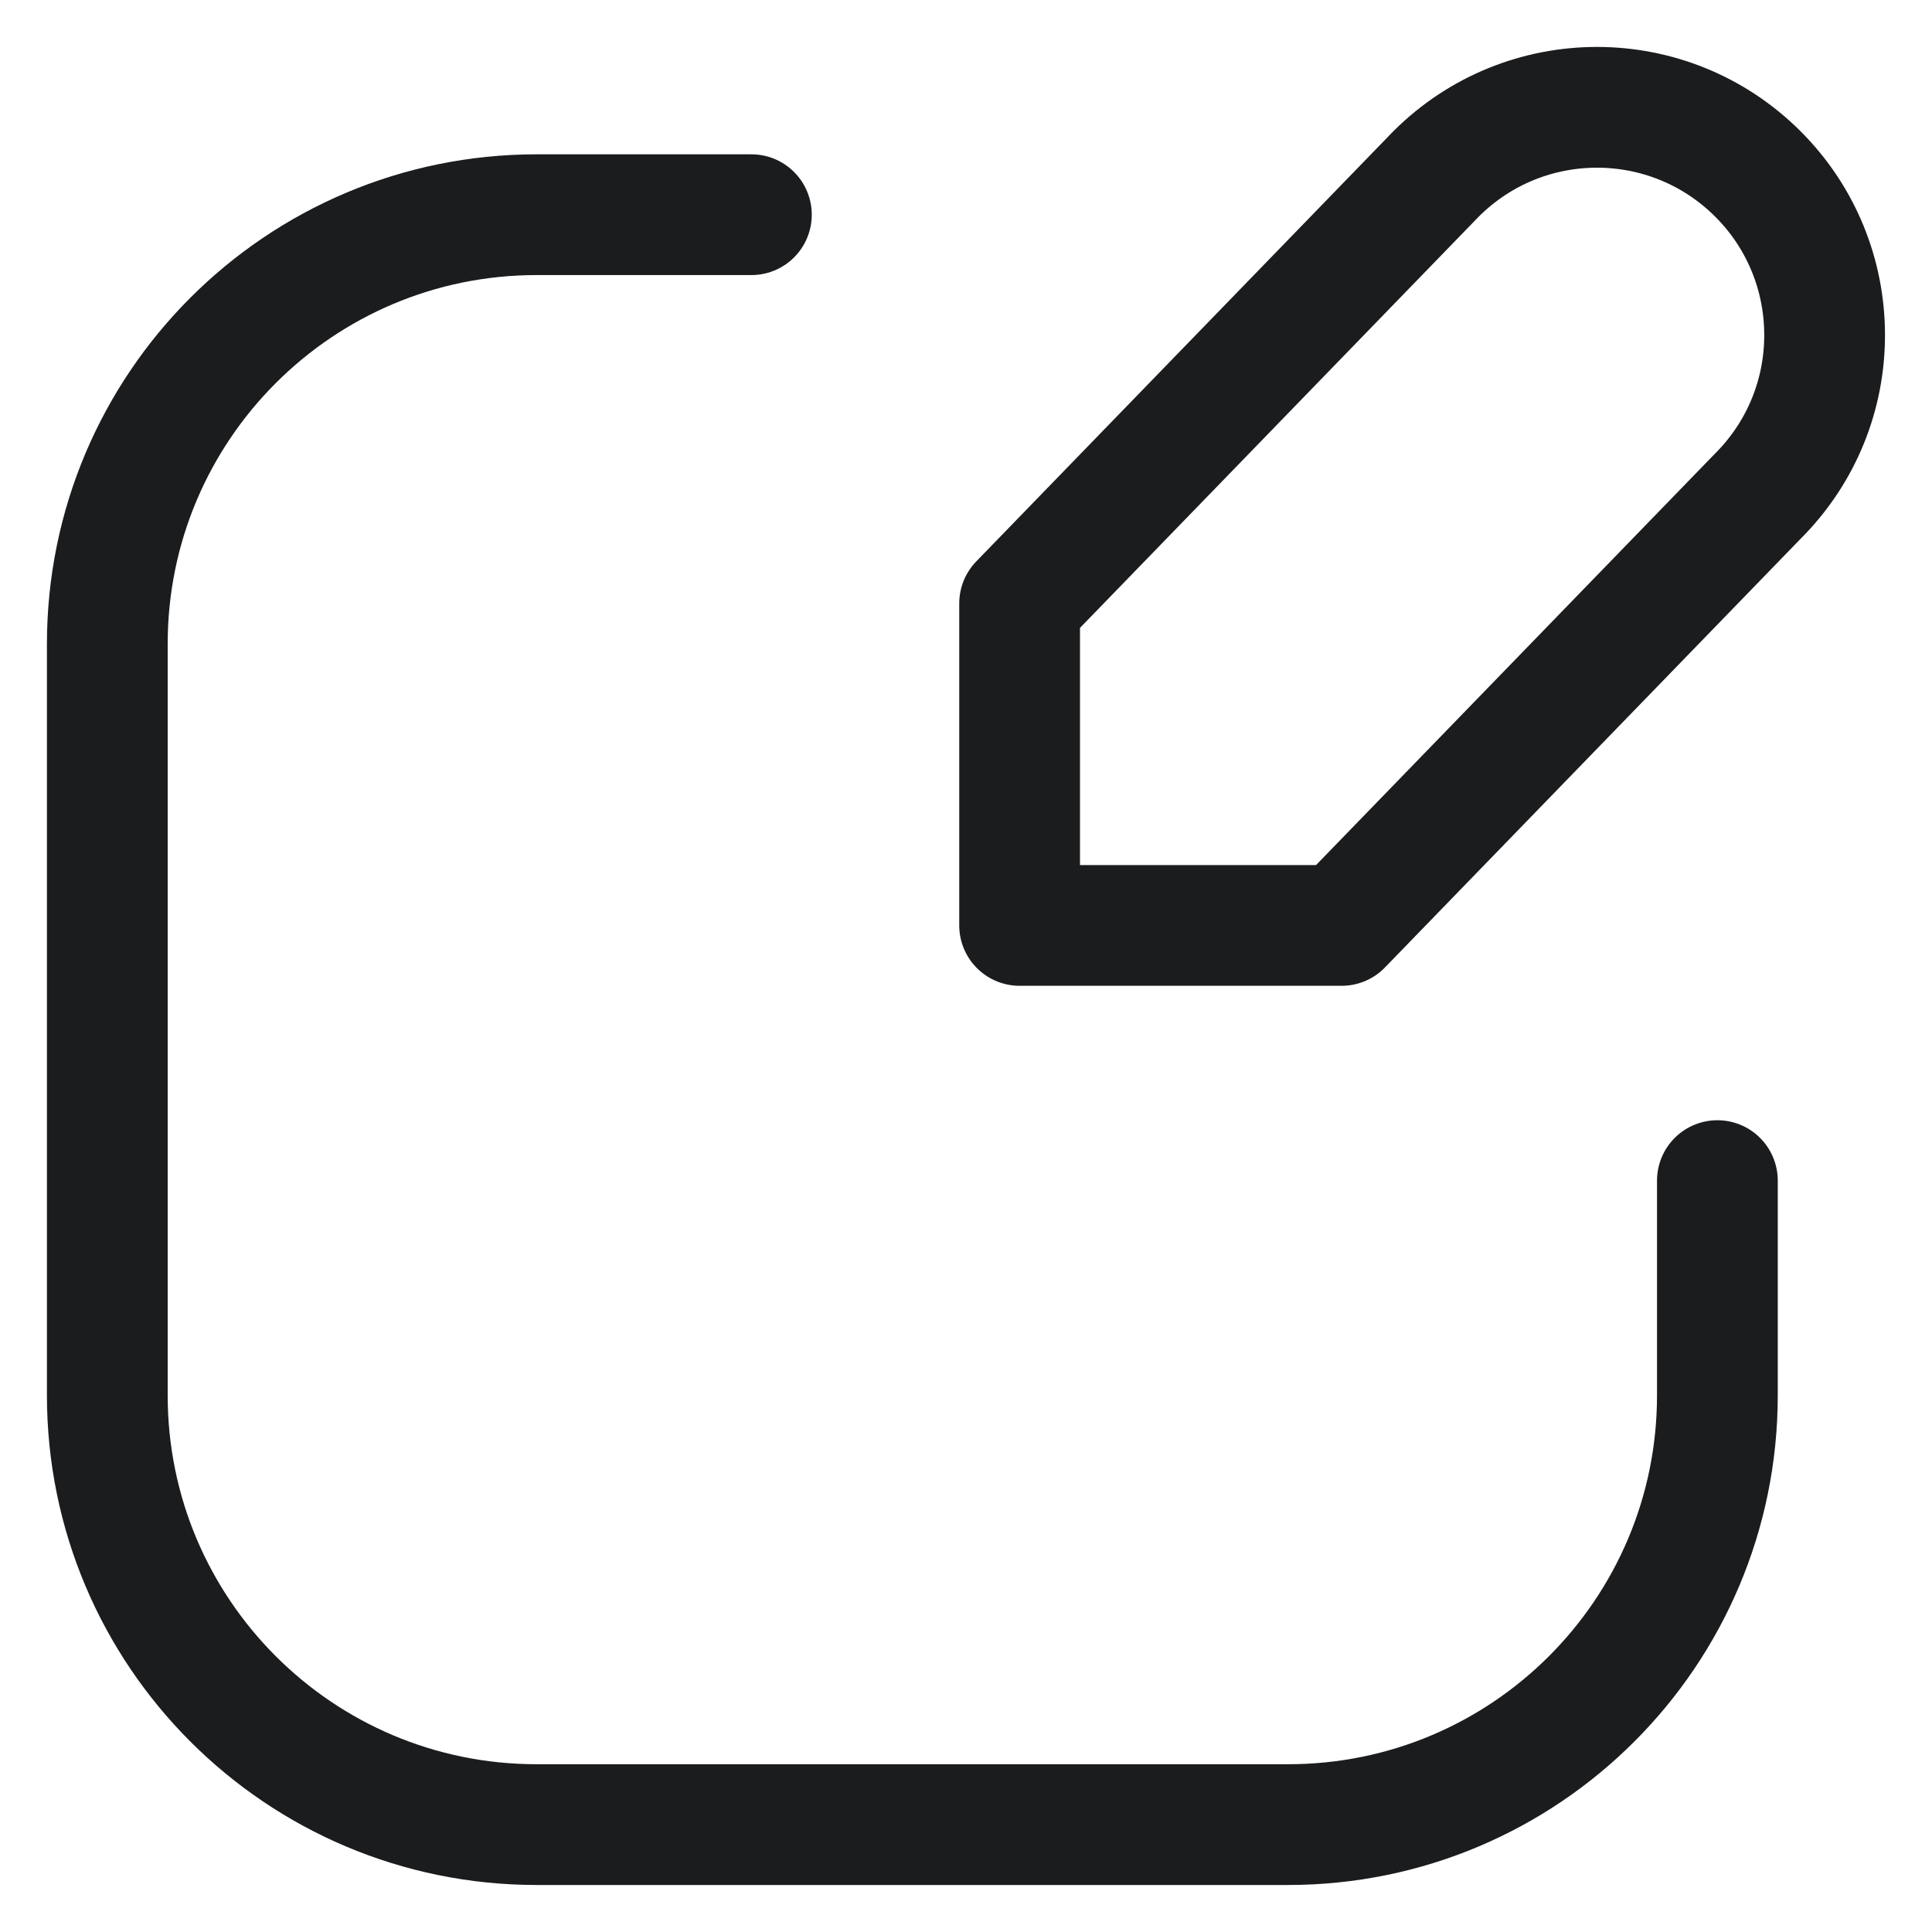 <svg width="24" height="24" viewBox="0 0 24 24" fill="none" xmlns="http://www.w3.org/2000/svg">
<g clip-path="url(#clip0_10272_9186)">
<path d="M9.334 2.667H6.667C3.721 2.667 1.333 5.054 1.333 8V17.333C1.333 20.279 3.721 22.666 6.667 22.666H16C18.946 22.666 21.334 20.279 21.334 17.333V14.666" stroke="#1B1C1E" stroke-width="1.5" stroke-linecap="round"/>
<path d="M17.838 2.162L12.666 7.496V11.496H16.666L21.838 6.162C22.39 5.61 22.667 4.886 22.666 4.162C22.666 3.438 22.39 2.714 21.838 2.162C21.286 1.61 20.562 1.333 19.838 1.333C19.114 1.333 18.39 1.61 17.838 2.162Z" stroke="#1B1C1E" stroke-width="1.5" stroke-linecap="round" stroke-linejoin="round"/>
</g>
<defs>
<clipPath id="clip0_10272_9186">
<rect width="24" height="24" fill="white"/>
</clipPath>
</defs>
</svg>
